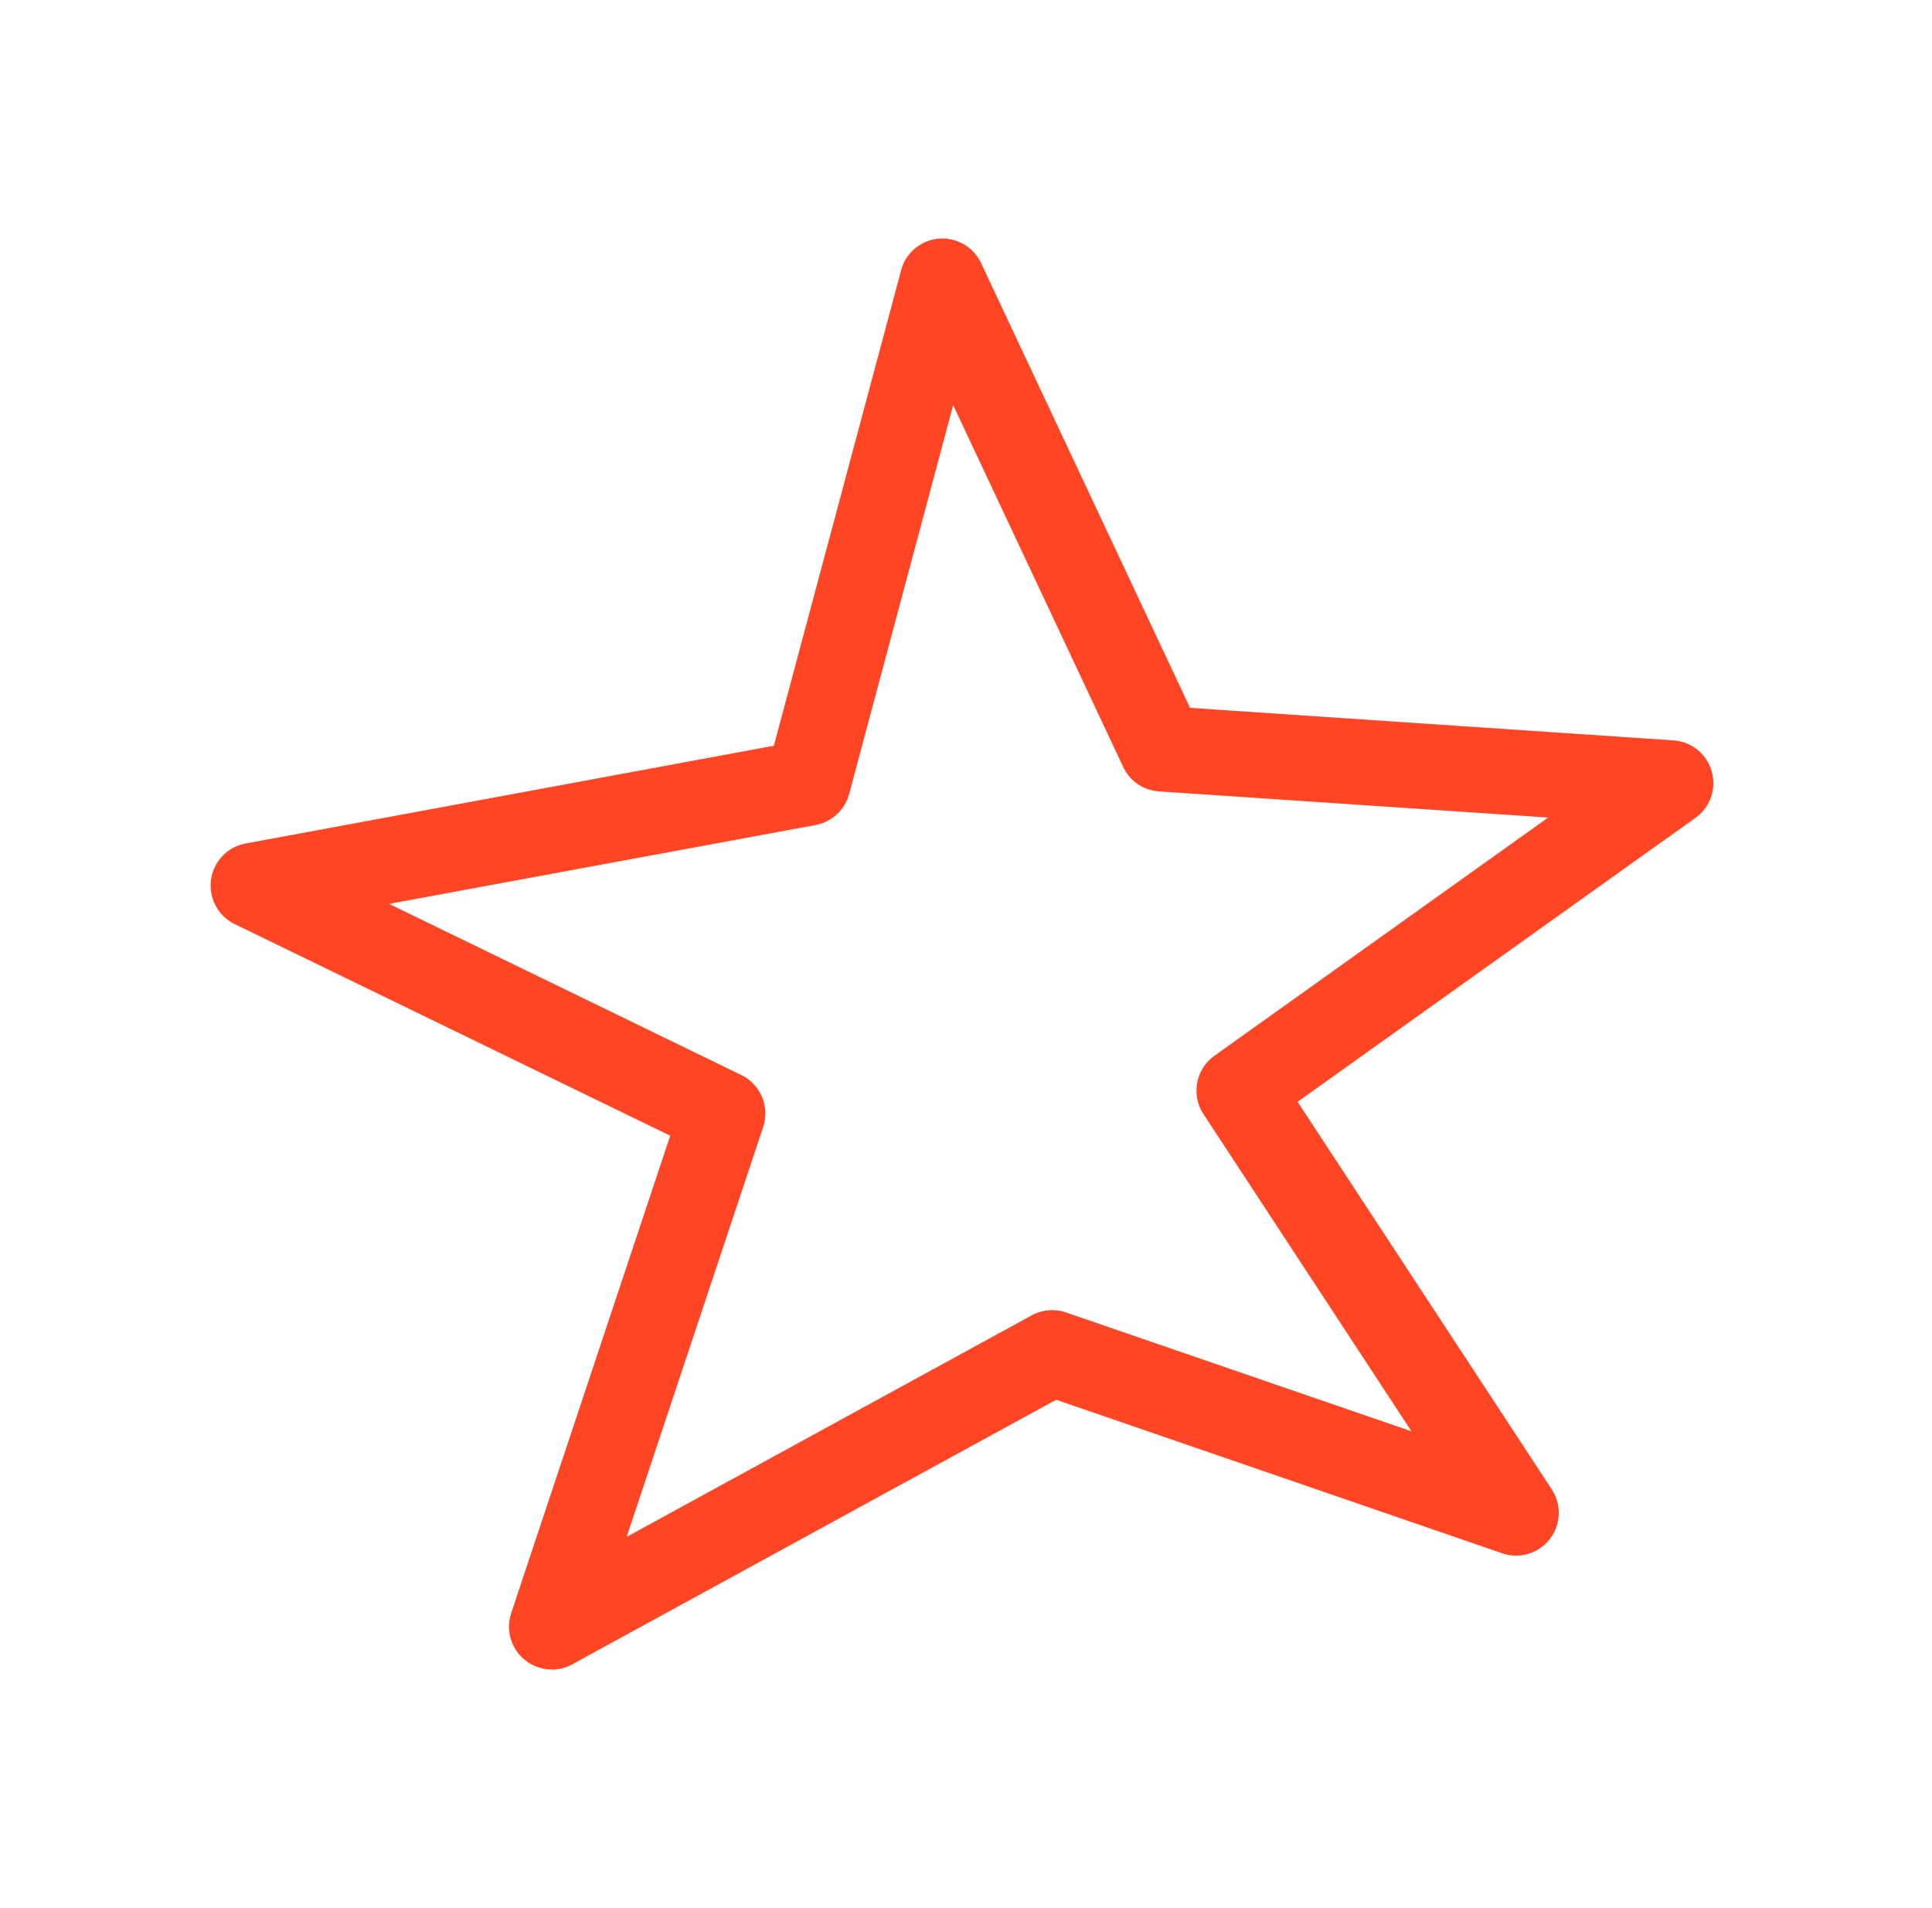 <svg width="81" height="80" fill="none" xmlns="http://www.w3.org/2000/svg"><path d="M23.132 69.995a1.794 1.794 0 01-1.699-2.364L28.1 47.616 9.841 38.744a1.799 1.799 0 01-.993-1.856 1.79 1.79 0 011.449-1.523l22.147-4.098 5.337-19.938a1.793 1.793 0 011.571-1.323 1.8 1.8 0 011.781 1.026l8.761 18.646 20.27 1.364a1.79 1.79 0 011.601 1.302 1.791 1.791 0 01-.686 1.949L54.403 46.195l10.654 16.246c.42.641.39 1.482-.082 2.087a1.785 1.785 0 01-1.995.595l-18.7-6.436L23.991 69.78c-.27.148-.563.22-.86.22v-.005zm-6.817-32.097l14.764 7.174a1.797 1.797 0 01.916 2.185l-5.721 17.179 16.979-9.287c.44-.241.962-.287 1.438-.123l14.487 4.984-8.72-13.297a1.798 1.798 0 01.455-2.446l13.996-9.99L48.59 33.18a1.782 1.782 0 01-1.5-1.026l-7.128-15.169-4.36 16.303a1.803 1.803 0 01-1.407 1.302l-17.89 3.308h.01z" fill="#FF4524"/></svg>